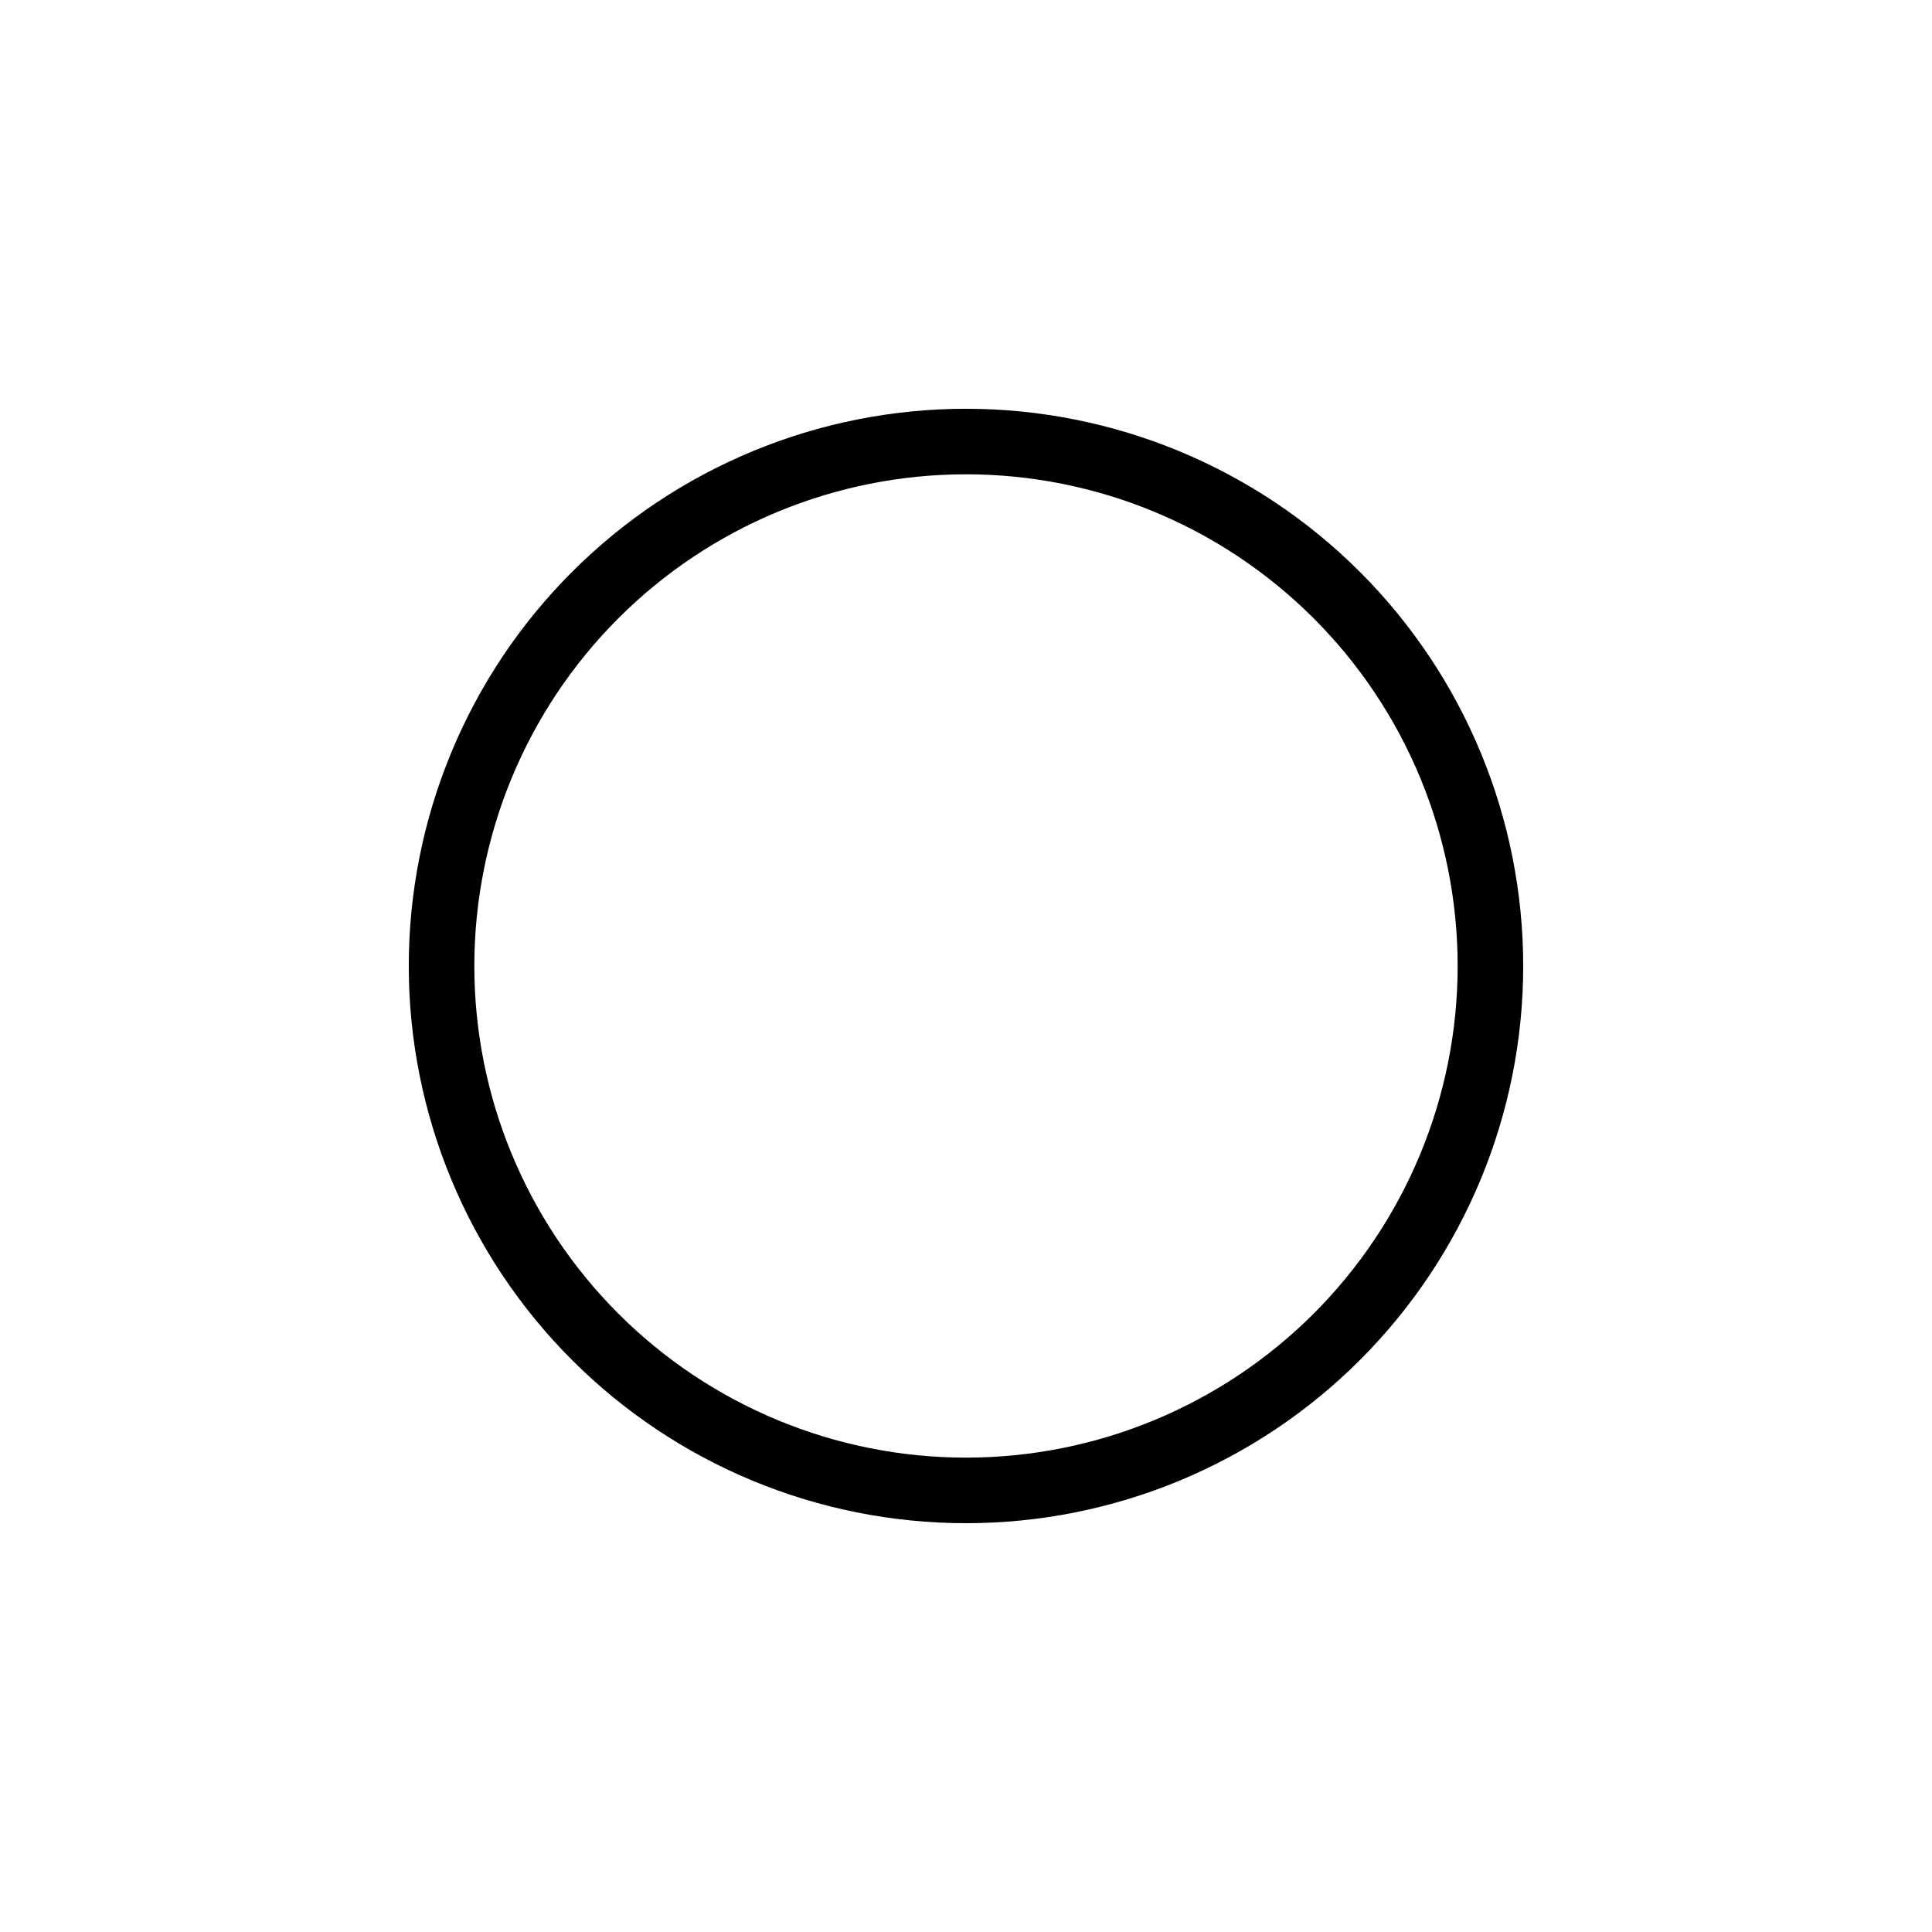 <?xml version="1.0" encoding="UTF-8"?>
<!-- Uploaded to: ICON Repo, www.iconrepo.com, Generator: ICON Repo Mixer Tools -->
<svg fill="#000000" width="800px" height="800px" version="1.1" viewBox="144 144 512 512" xmlns="http://www.w3.org/2000/svg">
 <path d="m400 252.33c-39.164 0-76.727 15.555-104.42 43.25-27.695 27.691-43.25 65.254-43.25 104.42s15.555 76.723 43.25 104.41c27.691 27.695 65.254 43.254 104.42 43.254s76.723-15.559 104.41-43.254c27.695-27.691 43.254-65.25 43.254-104.41s-15.559-76.727-43.254-104.42c-27.691-27.695-65.25-43.25-104.41-43.25zm0 277.96v-0.004c-34.559 0-67.699-13.727-92.133-38.16-24.438-24.438-38.164-57.578-38.164-92.133 0-34.559 13.727-67.699 38.164-92.133 24.434-24.438 57.574-38.164 92.133-38.164 34.555 0 67.695 13.727 92.133 38.164 24.434 24.434 38.16 57.574 38.16 92.133 0 34.555-13.727 67.695-38.16 92.133-24.438 24.434-57.578 38.16-92.133 38.16z"/>
</svg>